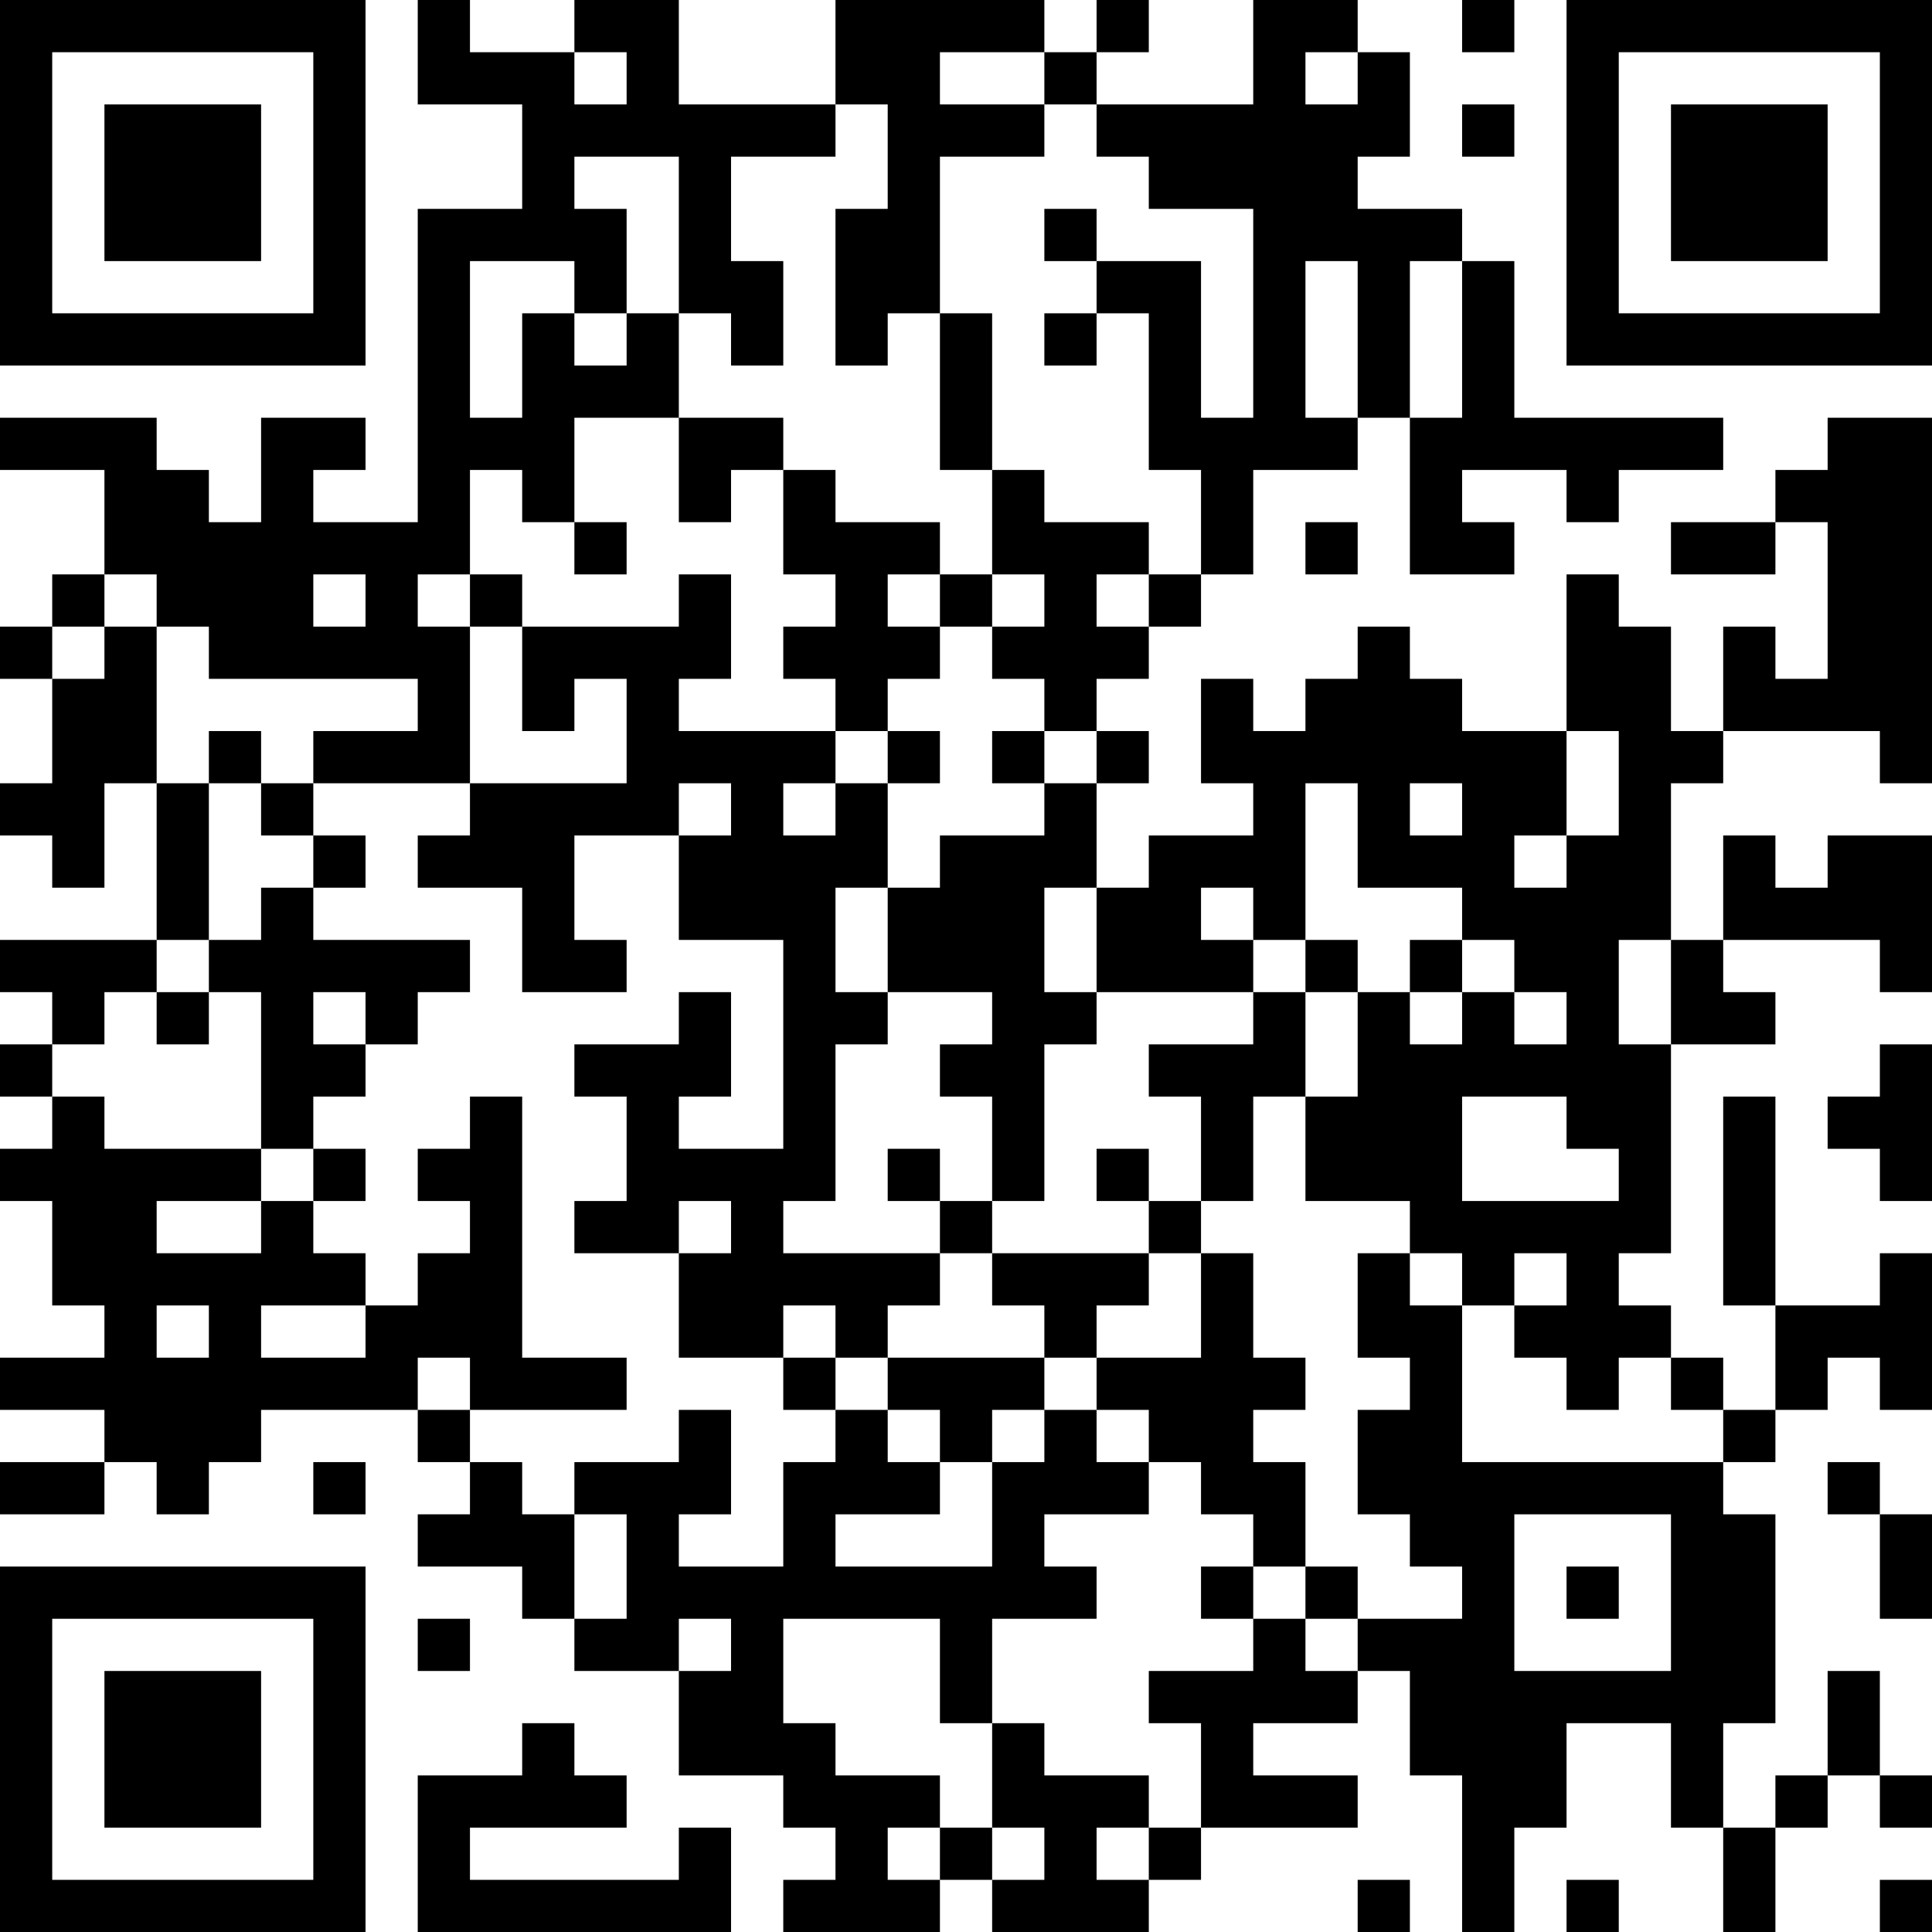 <?xml version="1.0" encoding="UTF-8"?>
<svg xmlns="http://www.w3.org/2000/svg" version="1.1" width="250" height="250" viewBox="0 0 250 250"><rect x="0" y="0" width="250" height="250" fill="#ffffff"/><g transform="scale(6.757)"><g transform="translate(0,0)"><path fill-rule="evenodd" d="M8 0L8 2L10 2L10 4L8 4L8 10L6 10L6 9L7 9L7 8L5 8L5 10L4 10L4 9L3 9L3 8L0 8L0 9L2 9L2 11L1 11L1 12L0 12L0 13L1 13L1 15L0 15L0 16L1 16L1 17L2 17L2 15L3 15L3 18L0 18L0 19L1 19L1 20L0 20L0 21L1 21L1 22L0 22L0 23L1 23L1 25L2 25L2 26L0 26L0 27L2 27L2 28L0 28L0 29L2 29L2 28L3 28L3 29L4 29L4 28L5 28L5 27L8 27L8 28L9 28L9 29L8 29L8 30L10 30L10 31L11 31L11 32L13 32L13 34L15 34L15 35L16 35L16 36L15 36L15 37L18 37L18 36L19 36L19 37L22 37L22 36L23 36L23 35L26 35L26 34L24 34L24 33L26 33L26 32L27 32L27 34L28 34L28 37L29 37L29 35L30 35L30 33L32 33L32 35L33 35L33 37L34 37L34 35L35 35L35 34L36 34L36 35L37 35L37 34L36 34L36 32L35 32L35 34L34 34L34 35L33 35L33 33L34 33L34 29L33 29L33 28L34 28L34 27L35 27L35 26L36 26L36 27L37 27L37 24L36 24L36 25L34 25L34 21L33 21L33 25L34 25L34 27L33 27L33 26L32 26L32 25L31 25L31 24L32 24L32 20L34 20L34 19L33 19L33 18L36 18L36 19L37 19L37 16L35 16L35 17L34 17L34 16L33 16L33 18L32 18L32 15L33 15L33 14L36 14L36 15L37 15L37 8L35 8L35 9L34 9L34 10L32 10L32 11L34 11L34 10L35 10L35 13L34 13L34 12L33 12L33 14L32 14L32 12L31 12L31 11L30 11L30 14L28 14L28 13L27 13L27 12L26 12L26 13L25 13L25 14L24 14L24 13L23 13L23 15L24 15L24 16L22 16L22 17L21 17L21 15L22 15L22 14L21 14L21 13L22 13L22 12L23 12L23 11L24 11L24 9L26 9L26 8L27 8L27 11L29 11L29 10L28 10L28 9L30 9L30 10L31 10L31 9L33 9L33 8L29 8L29 5L28 5L28 4L26 4L26 3L27 3L27 1L26 1L26 0L24 0L24 2L21 2L21 1L22 1L22 0L21 0L21 1L20 1L20 0L16 0L16 2L13 2L13 0L11 0L11 1L9 1L9 0ZM28 0L28 1L29 1L29 0ZM11 1L11 2L12 2L12 1ZM18 1L18 2L20 2L20 3L18 3L18 6L17 6L17 7L16 7L16 4L17 4L17 2L16 2L16 3L14 3L14 5L15 5L15 7L14 7L14 6L13 6L13 3L11 3L11 4L12 4L12 6L11 6L11 5L9 5L9 8L10 8L10 6L11 6L11 7L12 7L12 6L13 6L13 8L11 8L11 10L10 10L10 9L9 9L9 11L8 11L8 12L9 12L9 15L6 15L6 14L8 14L8 13L4 13L4 12L3 12L3 11L2 11L2 12L1 12L1 13L2 13L2 12L3 12L3 15L4 15L4 18L3 18L3 19L2 19L2 20L1 20L1 21L2 21L2 22L5 22L5 23L3 23L3 24L5 24L5 23L6 23L6 24L7 24L7 25L5 25L5 26L7 26L7 25L8 25L8 24L9 24L9 23L8 23L8 22L9 22L9 21L10 21L10 26L12 26L12 27L9 27L9 26L8 26L8 27L9 27L9 28L10 28L10 29L11 29L11 31L12 31L12 29L11 29L11 28L13 28L13 27L14 27L14 29L13 29L13 30L15 30L15 28L16 28L16 27L17 27L17 28L18 28L18 29L16 29L16 30L19 30L19 28L20 28L20 27L21 27L21 28L22 28L22 29L20 29L20 30L21 30L21 31L19 31L19 33L18 33L18 31L15 31L15 33L16 33L16 34L18 34L18 35L17 35L17 36L18 36L18 35L19 35L19 36L20 36L20 35L19 35L19 33L20 33L20 34L22 34L22 35L21 35L21 36L22 36L22 35L23 35L23 33L22 33L22 32L24 32L24 31L25 31L25 32L26 32L26 31L28 31L28 30L27 30L27 29L26 29L26 27L27 27L27 26L26 26L26 24L27 24L27 25L28 25L28 28L33 28L33 27L32 27L32 26L31 26L31 27L30 27L30 26L29 26L29 25L30 25L30 24L29 24L29 25L28 25L28 24L27 24L27 23L25 23L25 21L26 21L26 19L27 19L27 20L28 20L28 19L29 19L29 20L30 20L30 19L29 19L29 18L28 18L28 17L26 17L26 15L25 15L25 18L24 18L24 17L23 17L23 18L24 18L24 19L21 19L21 17L20 17L20 19L21 19L21 20L20 20L20 23L19 23L19 21L18 21L18 20L19 20L19 19L17 19L17 17L18 17L18 16L20 16L20 15L21 15L21 14L20 14L20 13L19 13L19 12L20 12L20 11L19 11L19 9L20 9L20 10L22 10L22 11L21 11L21 12L22 12L22 11L23 11L23 9L22 9L22 6L21 6L21 5L23 5L23 8L24 8L24 4L22 4L22 3L21 3L21 2L20 2L20 1ZM25 1L25 2L26 2L26 1ZM28 2L28 3L29 3L29 2ZM20 4L20 5L21 5L21 4ZM25 5L25 8L26 8L26 5ZM27 5L27 8L28 8L28 5ZM18 6L18 9L19 9L19 6ZM20 6L20 7L21 7L21 6ZM13 8L13 10L14 10L14 9L15 9L15 11L16 11L16 12L15 12L15 13L16 13L16 14L13 14L13 13L14 13L14 11L13 11L13 12L10 12L10 11L9 11L9 12L10 12L10 14L11 14L11 13L12 13L12 15L9 15L9 16L8 16L8 17L10 17L10 19L12 19L12 18L11 18L11 16L13 16L13 18L15 18L15 22L13 22L13 21L14 21L14 19L13 19L13 20L11 20L11 21L12 21L12 23L11 23L11 24L13 24L13 26L15 26L15 27L16 27L16 26L17 26L17 27L18 27L18 28L19 28L19 27L20 27L20 26L21 26L21 27L22 27L22 28L23 28L23 29L24 29L24 30L23 30L23 31L24 31L24 30L25 30L25 31L26 31L26 30L25 30L25 28L24 28L24 27L25 27L25 26L24 26L24 24L23 24L23 23L24 23L24 21L25 21L25 19L26 19L26 18L25 18L25 19L24 19L24 20L22 20L22 21L23 21L23 23L22 23L22 22L21 22L21 23L22 23L22 24L19 24L19 23L18 23L18 22L17 22L17 23L18 23L18 24L15 24L15 23L16 23L16 20L17 20L17 19L16 19L16 17L17 17L17 15L18 15L18 14L17 14L17 13L18 13L18 12L19 12L19 11L18 11L18 10L16 10L16 9L15 9L15 8ZM11 10L11 11L12 11L12 10ZM25 10L25 11L26 11L26 10ZM6 11L6 12L7 12L7 11ZM17 11L17 12L18 12L18 11ZM4 14L4 15L5 15L5 16L6 16L6 17L5 17L5 18L4 18L4 19L3 19L3 20L4 20L4 19L5 19L5 22L6 22L6 23L7 23L7 22L6 22L6 21L7 21L7 20L8 20L8 19L9 19L9 18L6 18L6 17L7 17L7 16L6 16L6 15L5 15L5 14ZM16 14L16 15L15 15L15 16L16 16L16 15L17 15L17 14ZM19 14L19 15L20 15L20 14ZM30 14L30 16L29 16L29 17L30 17L30 16L31 16L31 14ZM13 15L13 16L14 16L14 15ZM27 15L27 16L28 16L28 15ZM27 18L27 19L28 19L28 18ZM31 18L31 20L32 20L32 18ZM6 19L6 20L7 20L7 19ZM36 20L36 21L35 21L35 22L36 22L36 23L37 23L37 20ZM28 21L28 23L31 23L31 22L30 22L30 21ZM13 23L13 24L14 24L14 23ZM18 24L18 25L17 25L17 26L20 26L20 25L19 25L19 24ZM22 24L22 25L21 25L21 26L23 26L23 24ZM3 25L3 26L4 26L4 25ZM15 25L15 26L16 26L16 25ZM6 28L6 29L7 29L7 28ZM35 28L35 29L36 29L36 31L37 31L37 29L36 29L36 28ZM29 29L29 32L32 32L32 29ZM30 30L30 31L31 31L31 30ZM8 31L8 32L9 32L9 31ZM13 31L13 32L14 32L14 31ZM10 33L10 34L8 34L8 37L14 37L14 35L13 35L13 36L9 36L9 35L12 35L12 34L11 34L11 33ZM26 36L26 37L27 37L27 36ZM30 36L30 37L31 37L31 36ZM36 36L36 37L37 37L37 36ZM0 0L0 7L7 7L7 0ZM1 1L1 6L6 6L6 1ZM2 2L2 5L5 5L5 2ZM30 0L30 7L37 7L37 0ZM31 1L31 6L36 6L36 1ZM32 2L32 5L35 5L35 2ZM0 30L0 37L7 37L7 30ZM1 31L1 36L6 36L6 31ZM2 32L2 35L5 35L5 32Z" fill="#000000"/></g></g></svg>
